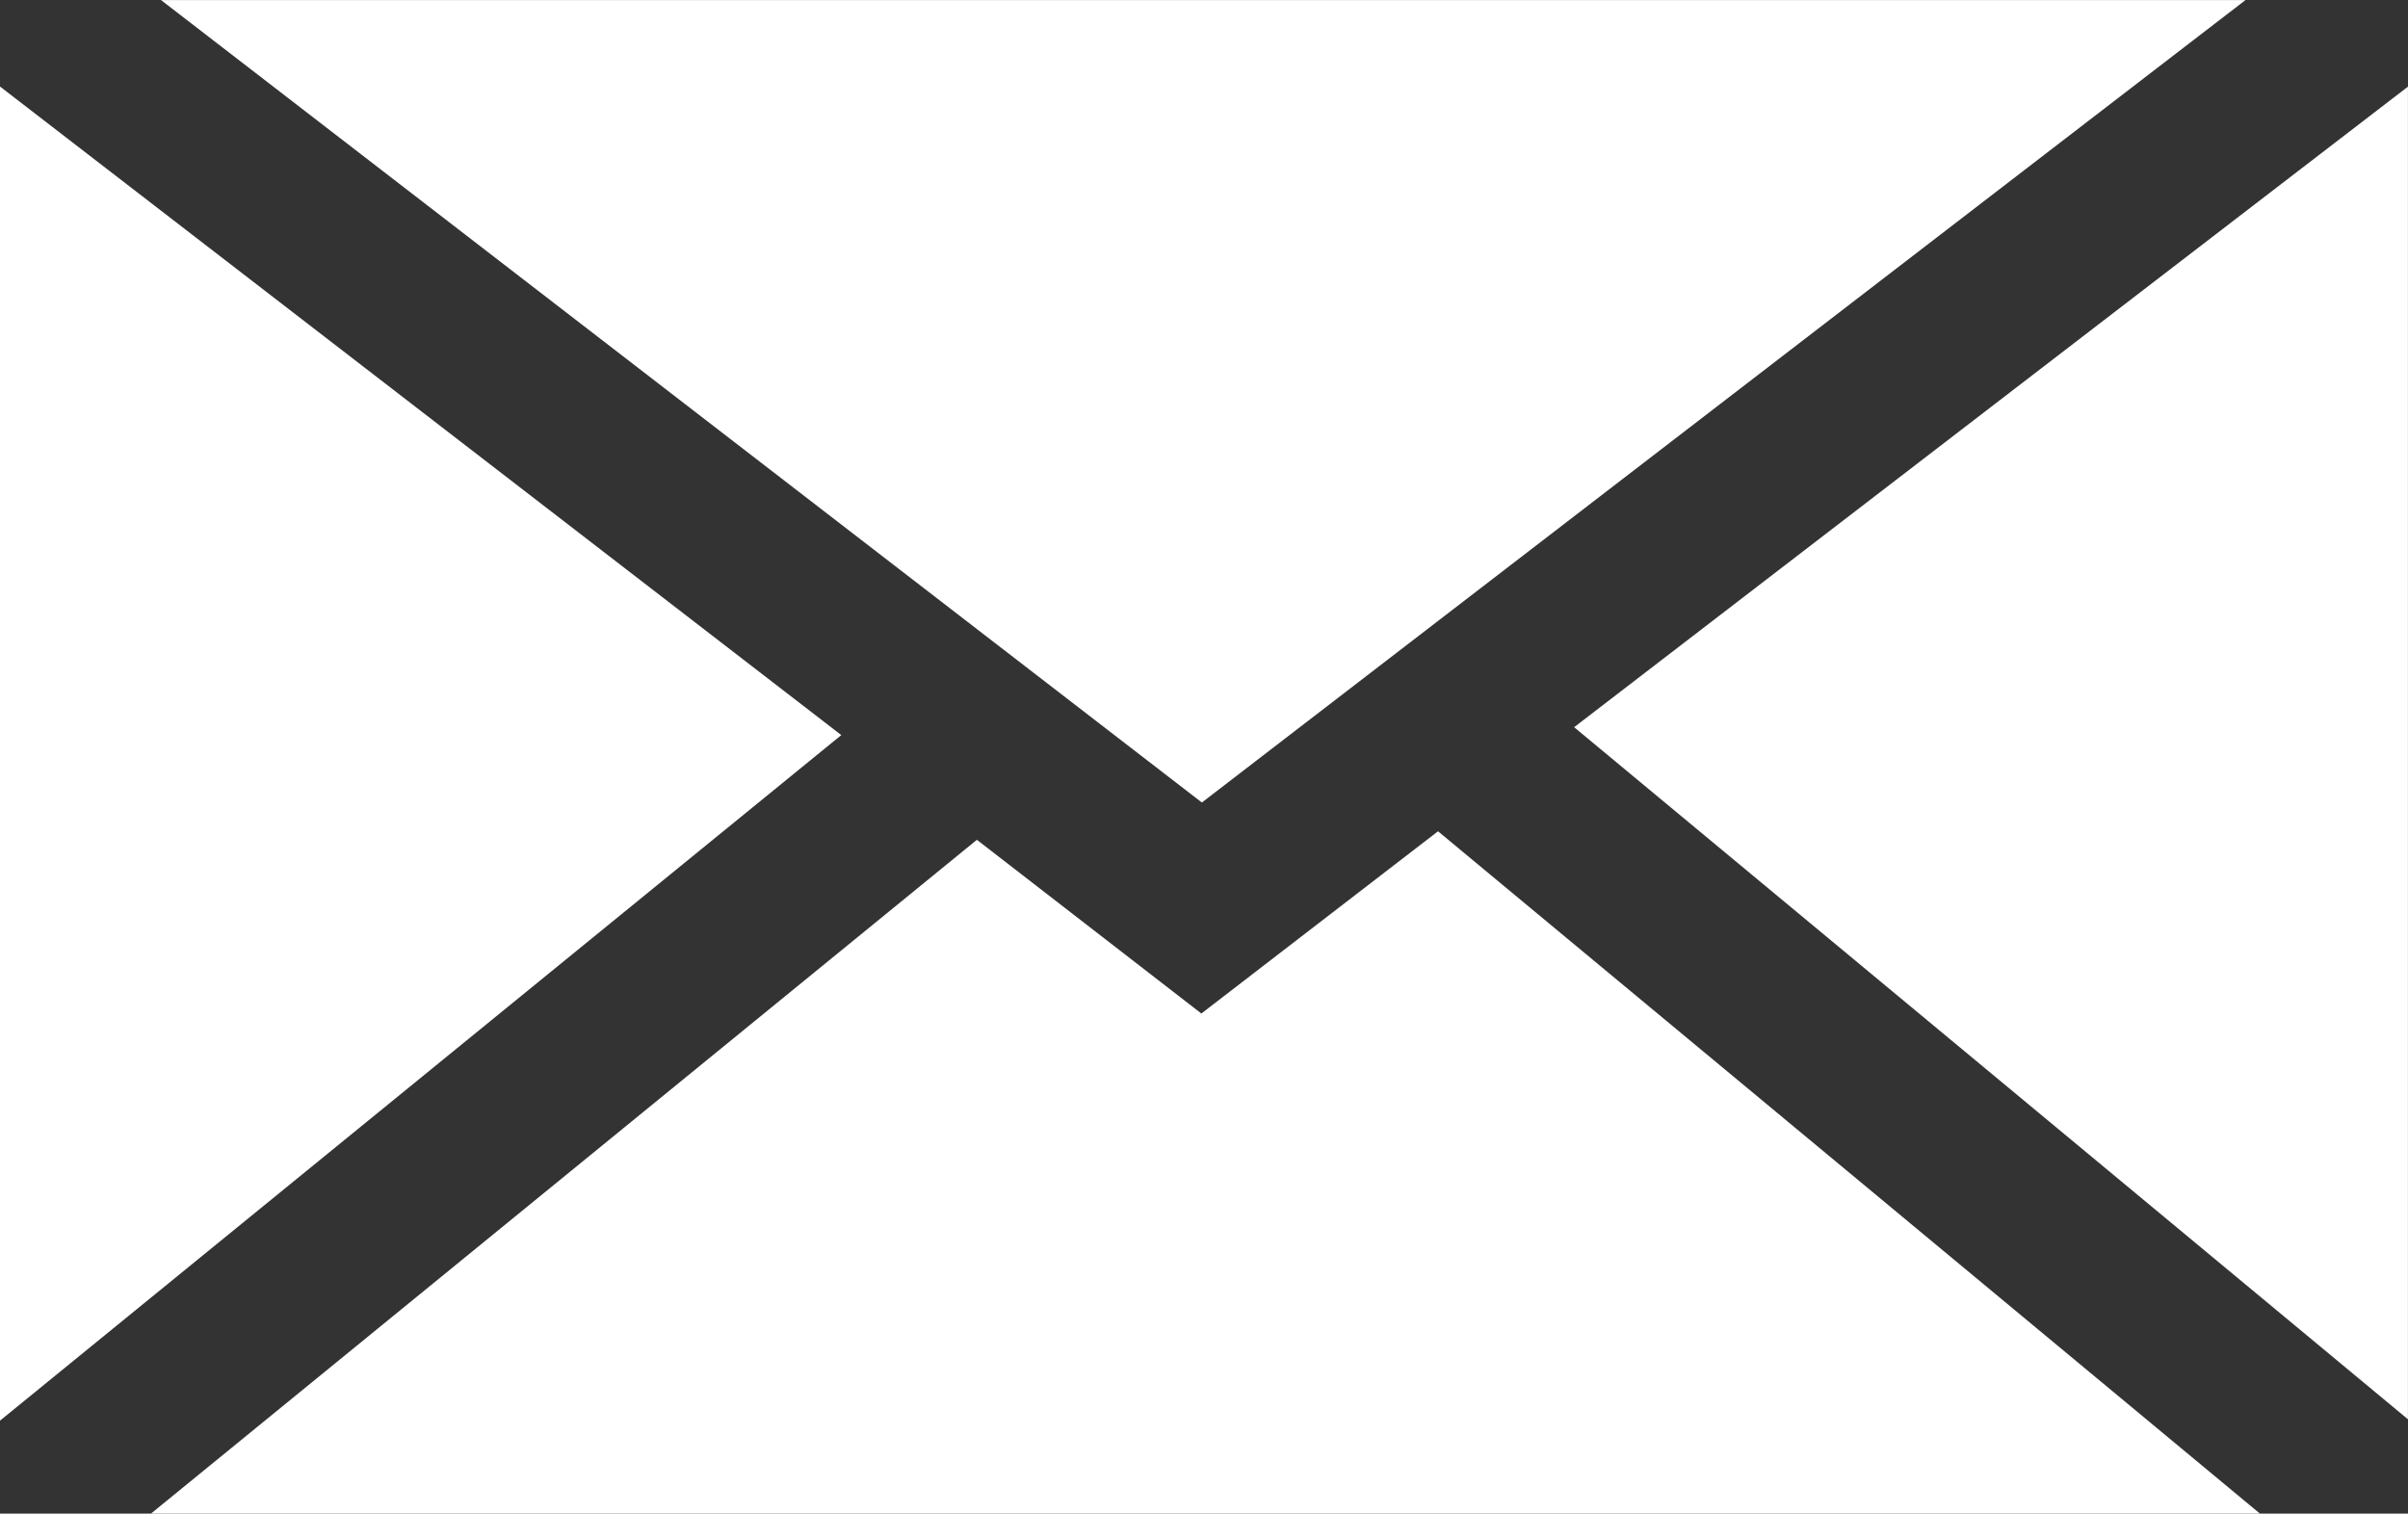 <svg xmlns="http://www.w3.org/2000/svg" width="42.427" height="26.671" viewBox="0 0 42.427 26.671">
  <rect x="0" y="0" width="42.427" height="26.671" fill="#333333" stroke="none"/>
  <g id="Groupe_183" data-name="Groupe 183" transform="translate(-16.997 -24.428)">
    <g id="Groupe_1740" data-name="Groupe 1740" transform="translate(0 0)">
      <path id="Tracé_164" data-name="Tracé 164" d="M21.112,17.556,2.773,3.416H39.5Z" transform="translate(17.061 21.013)" fill="#fff"/>
      <path id="Tracé_165" data-name="Tracé 165" d="M17.2,15.058,2.376,27.139V3.629Z" transform="translate(14.62 22.323)" fill="#fff"/>
      <path id="Tracé_166" data-name="Tracé 166" d="M17.3,5.614l3.955,3.061,4.17-3.211L39.906,17.487H2.748Z" transform="translate(16.909 33.612)" fill="#fff"/>
      <path id="Tracé_167" data-name="Tracé 167" d="M6.254,14.916,20.945,3.629V27.111Z" transform="translate(38.478 22.326)" fill="#fff"/>
    </g>
  </g>
</svg>
